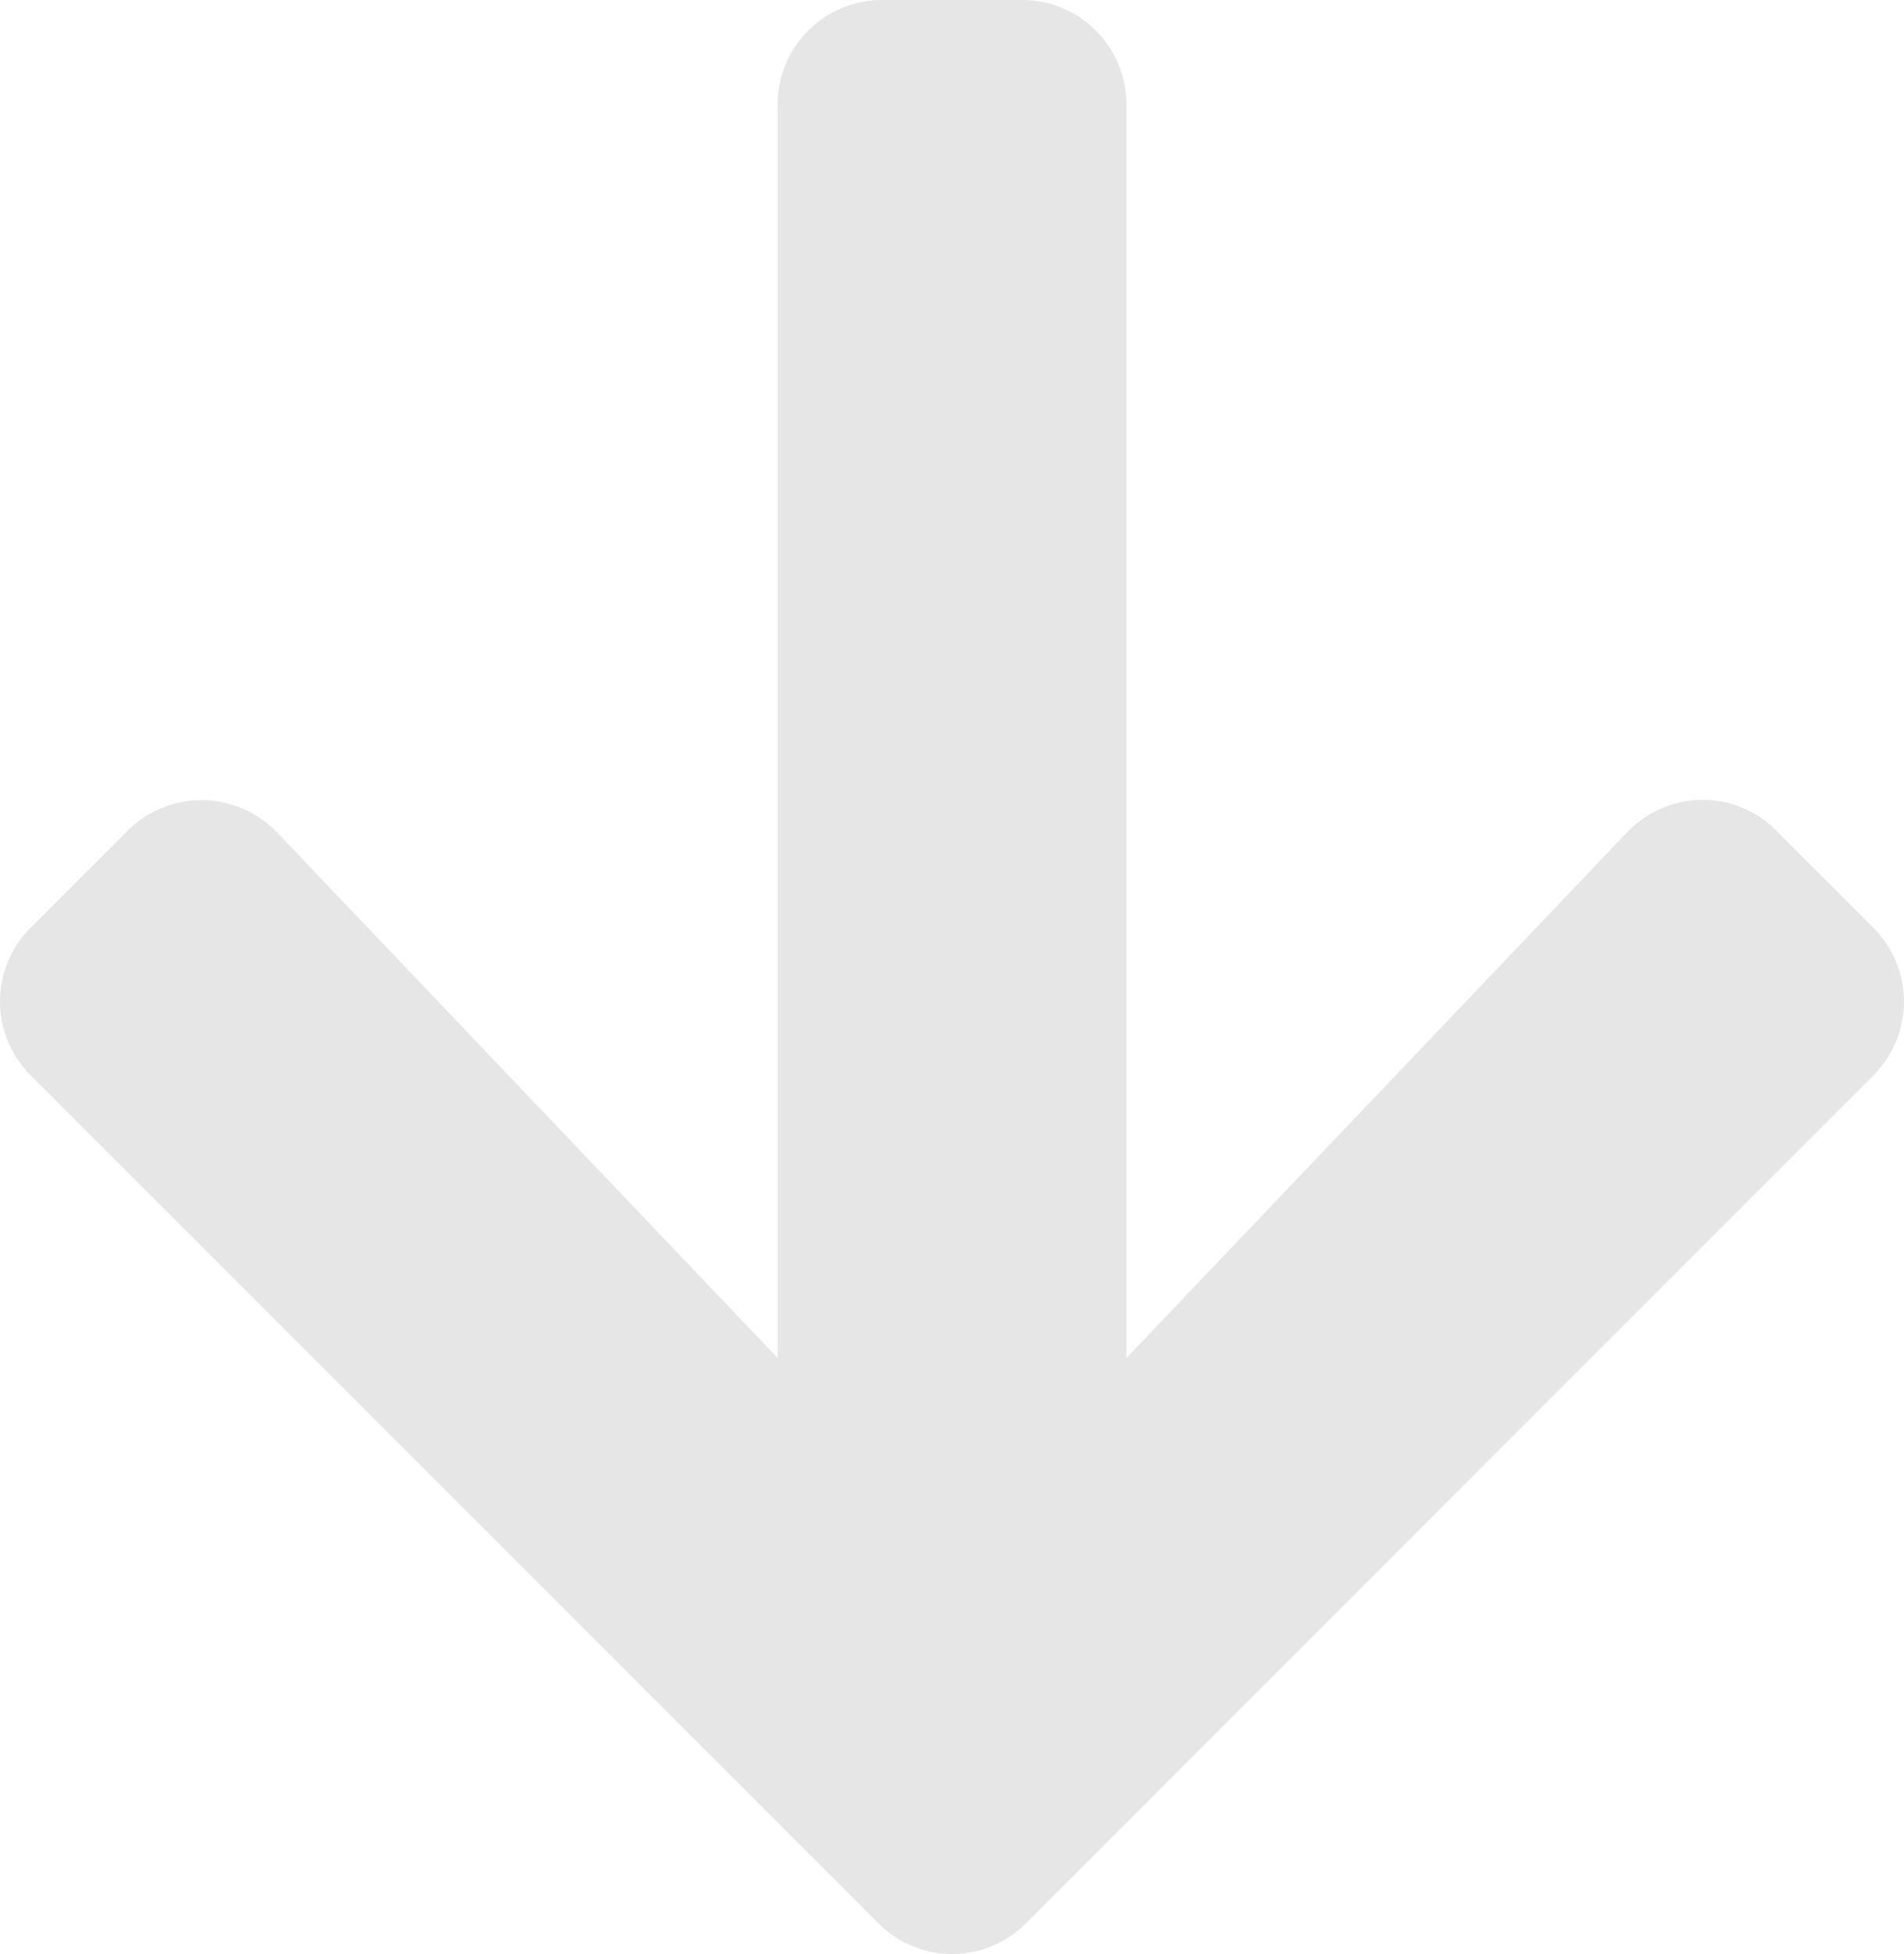 <svg xmlns="http://www.w3.org/2000/svg" width="30.706" height="31.503"><path d="M28.649 13.395l1.561 1.561a1.681 1.681 0 010 2.384L16.548 31.008a1.681 1.681 0 01-2.384 0L.496 17.339a1.681 1.681 0 010-2.384l1.561-1.561a1.689 1.689 0 012.412.028l8.072 8.473V1.688A1.683 1.683 0 0114.228 0h2.25a1.683 1.683 0 011.688 1.688v20.207l8.072-8.473a1.677 1.677 0 012.412-.028z" opacity=".1"/></svg>